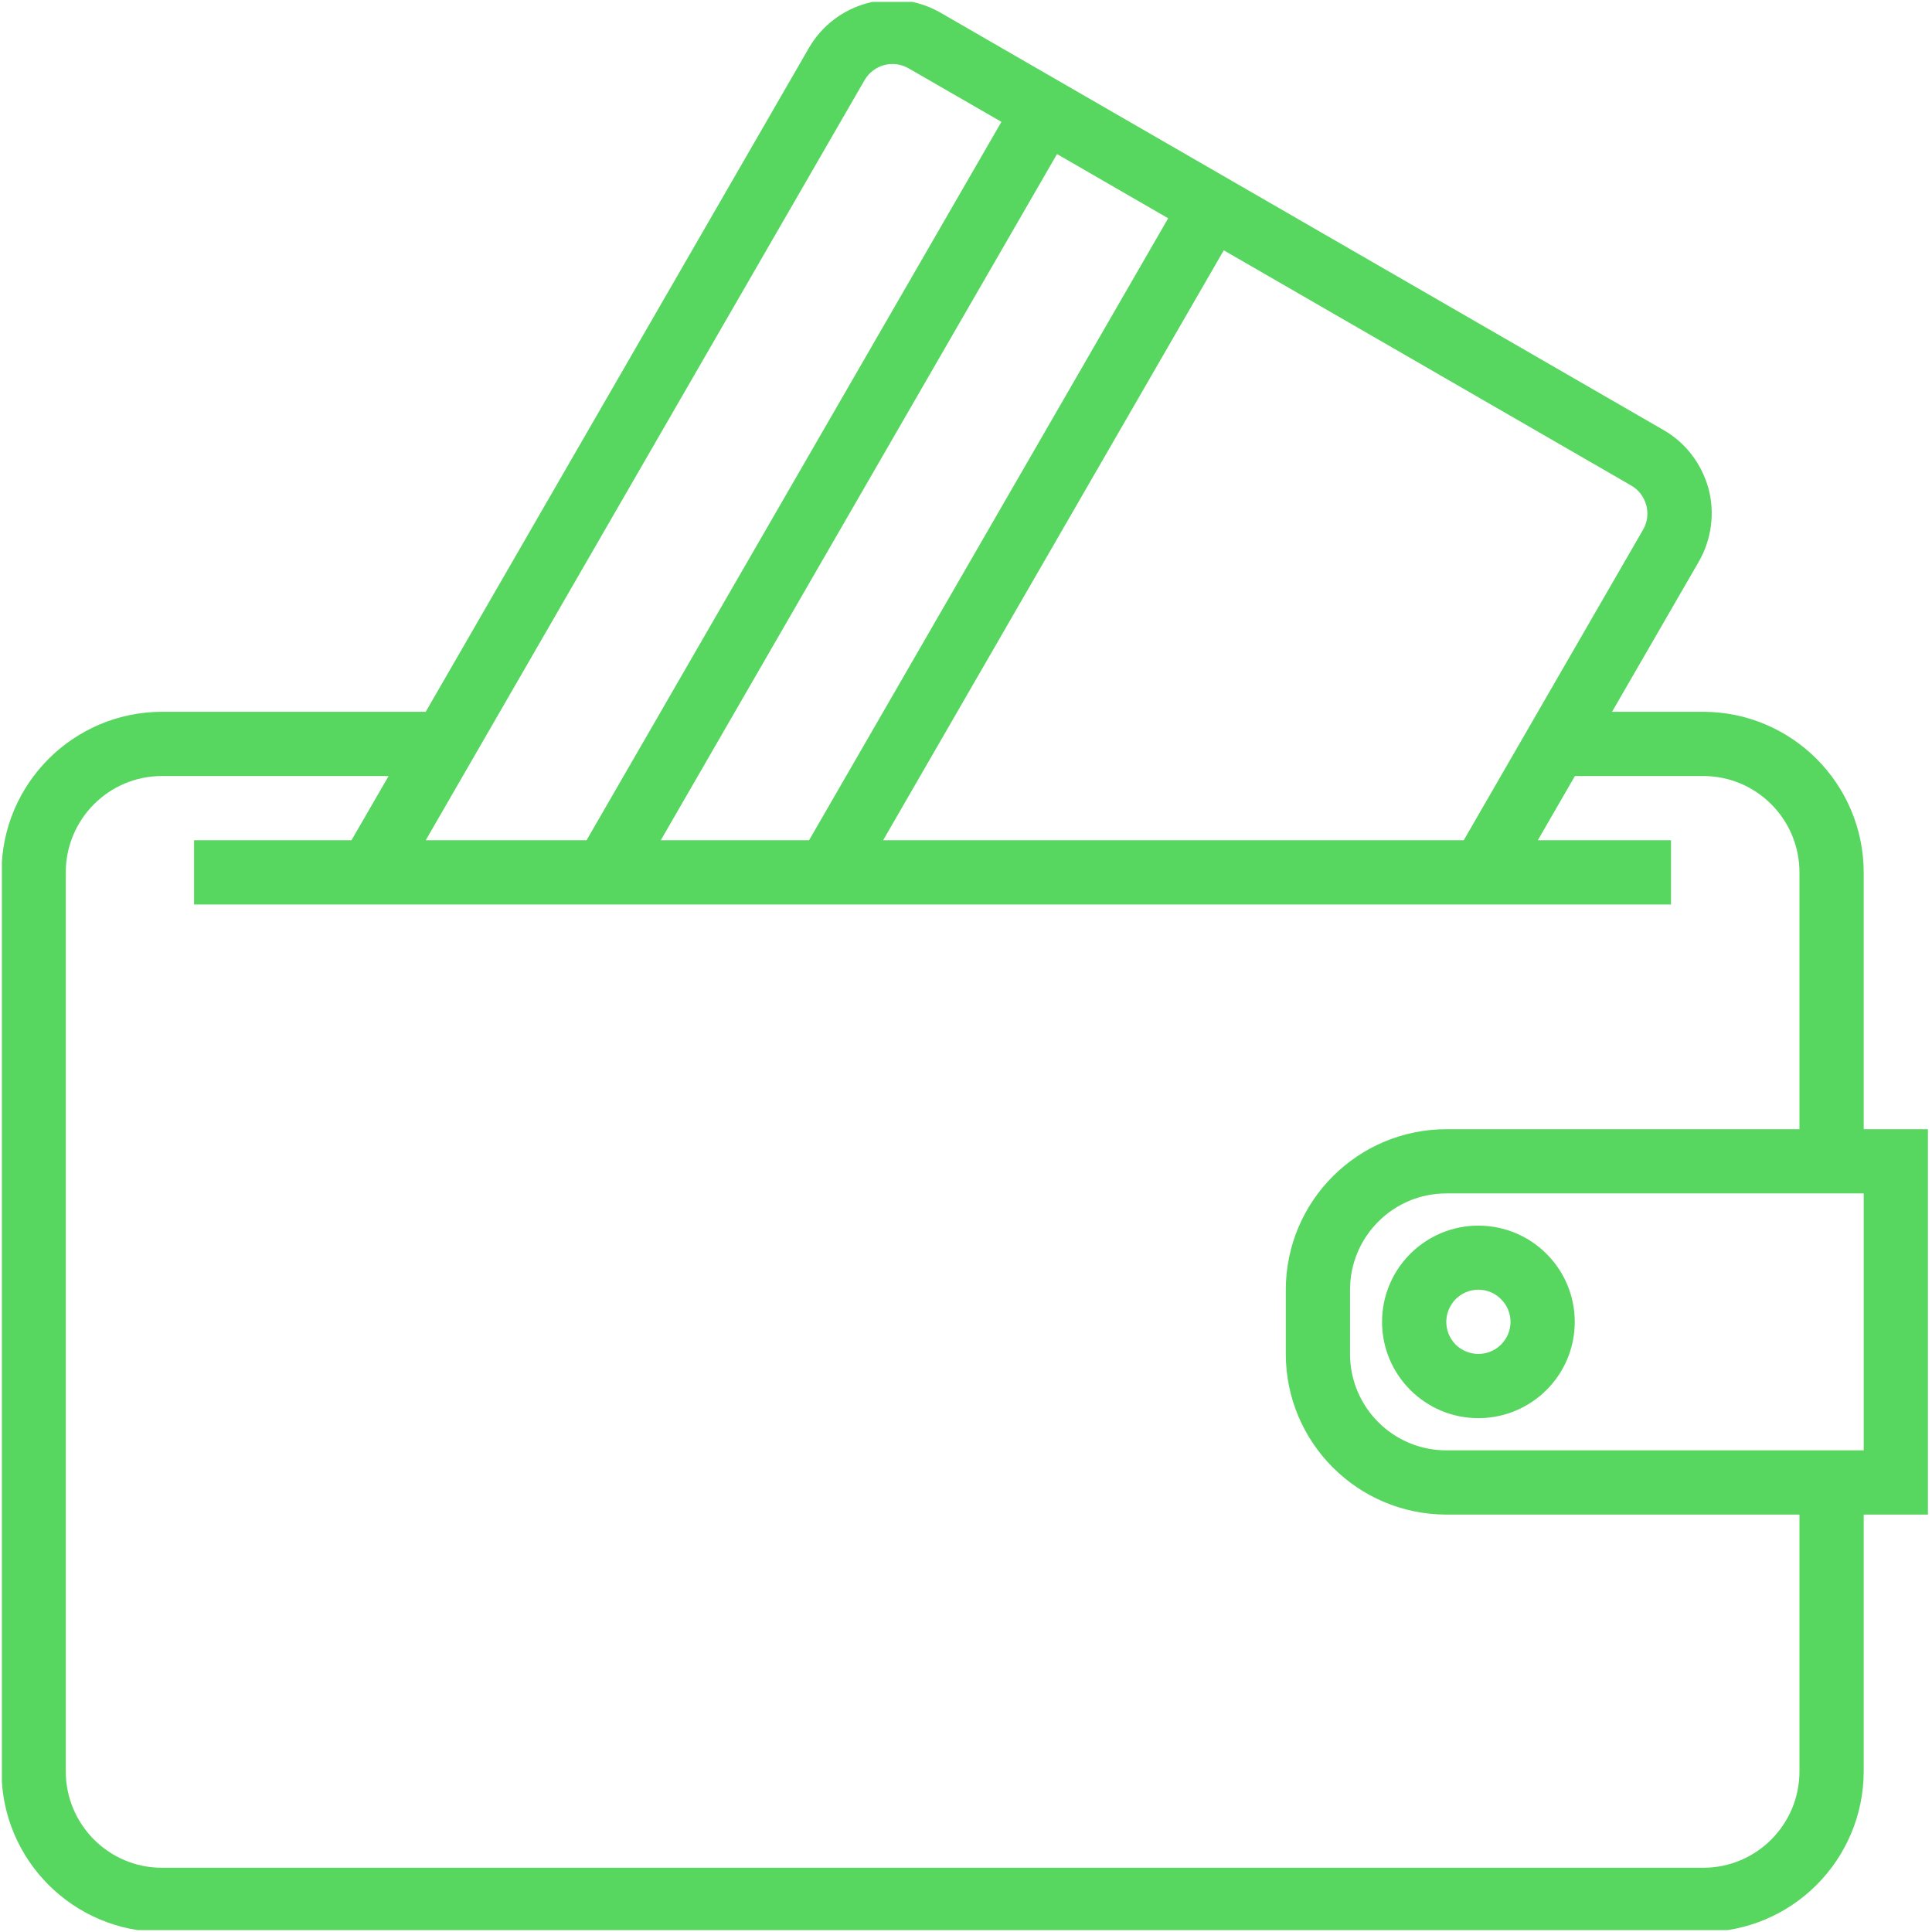 <svg width="114" height="114" viewBox="0 0 114 114" fill="none" xmlns="http://www.w3.org/2000/svg" xmlns:xlink="http://www.w3.org/1999/xlink">
	<desc>
			Created with Pixso.
	</desc>
	<defs>
		<clipPath id="clip101_1759">
			<rect id="Frame" rx="0" width="113.777" height="113.777" transform="translate(0.111 0.111)" fill="white" fill-opacity="0"/>
		</clipPath>
	</defs>
	<rect id="Frame" rx="0" width="113.777" height="113.777" transform="translate(0.111 0.111)" fill="#FFFFFF" fill-opacity="0"/>
	<g clip-path="url(#clip101_1759)">
		<path id="Vector" d="M113.76 66.63L109.97 66.63L109.97 51.48C109.96 46.25 105.73 42.01 100.5 42L95.12 42L100.24 33.14C100.99 31.83 101.2 30.28 100.81 28.82C100.61 28.1 100.28 27.43 99.82 26.83C99.37 26.24 98.8 25.74 98.15 25.37L55.48 0.74C52.76 -0.81 49.3 0.12 47.73 2.83L25.12 42L9.56 42C4.33 42.01 0.09 46.25 0.09 51.48L0.09 104.52C0.09 109.75 4.33 113.99 9.56 114L100.5 114C105.73 113.99 109.96 109.75 109.97 104.52L109.97 89.37L113.76 89.37L113.76 66.63ZM96.96 31.24L86.37 49.58L52.11 49.58L72.21 14.77L96.27 28.66C96.7 28.91 97.01 29.33 97.14 29.81C97.27 30.29 97.21 30.81 96.96 31.24ZM38.99 49.58L62.37 9.09L68.93 12.88L47.74 49.58L38.99 49.58ZM51.02 4.72C51.27 4.29 51.69 3.97 52.17 3.84C52.66 3.71 53.17 3.78 53.61 4.03L59.09 7.19L34.61 49.58L25.12 49.58L51.02 4.72ZM106.18 104.52C106.18 107.66 103.64 110.21 100.5 110.21L9.56 110.21C6.42 110.21 3.88 107.66 3.88 104.52L3.88 51.48C3.88 48.34 6.42 45.79 9.56 45.79L22.93 45.79L20.74 49.58L11.45 49.58L11.45 53.37L98.6 53.37L98.6 49.58L90.74 49.58L92.93 45.79L100.5 45.79C103.64 45.79 106.18 48.34 106.18 51.48L106.18 66.63L85.34 66.63C80.11 66.64 75.87 70.88 75.87 76.11L75.87 79.89C75.87 85.12 80.11 89.36 85.34 89.37L106.18 89.37L106.18 104.52ZM109.97 85.58L85.34 85.58C82.2 85.58 79.66 83.03 79.66 79.89L79.66 76.11C79.66 72.97 82.2 70.42 85.34 70.42L109.97 70.42L109.97 85.58Z" fill="#57D660" fill-opacity="1" fill-rule="nonzero"/>
		<path id="Vector" d="M81.55 78C81.55 81.14 84.1 83.68 87.23 83.68C90.37 83.68 92.92 81.14 92.92 78C92.92 74.86 90.37 72.32 87.23 72.32C84.1 72.32 81.55 74.86 81.55 78ZM87.23 76.1C87.74 76.1 88.22 76.3 88.57 76.66C88.93 77.01 89.13 77.5 89.13 78C89.13 78.5 88.93 78.98 88.57 79.34C88.22 79.69 87.74 79.89 87.23 79.89C86.73 79.89 86.25 79.69 85.89 79.34C85.54 78.98 85.34 78.5 85.34 78C85.34 77.5 85.54 77.02 85.89 76.66C86.25 76.3 86.73 76.1 87.23 76.1Z" fill="#57D660" fill-opacity="1" fill-rule="nonzero"/>
	</g>
</svg>
